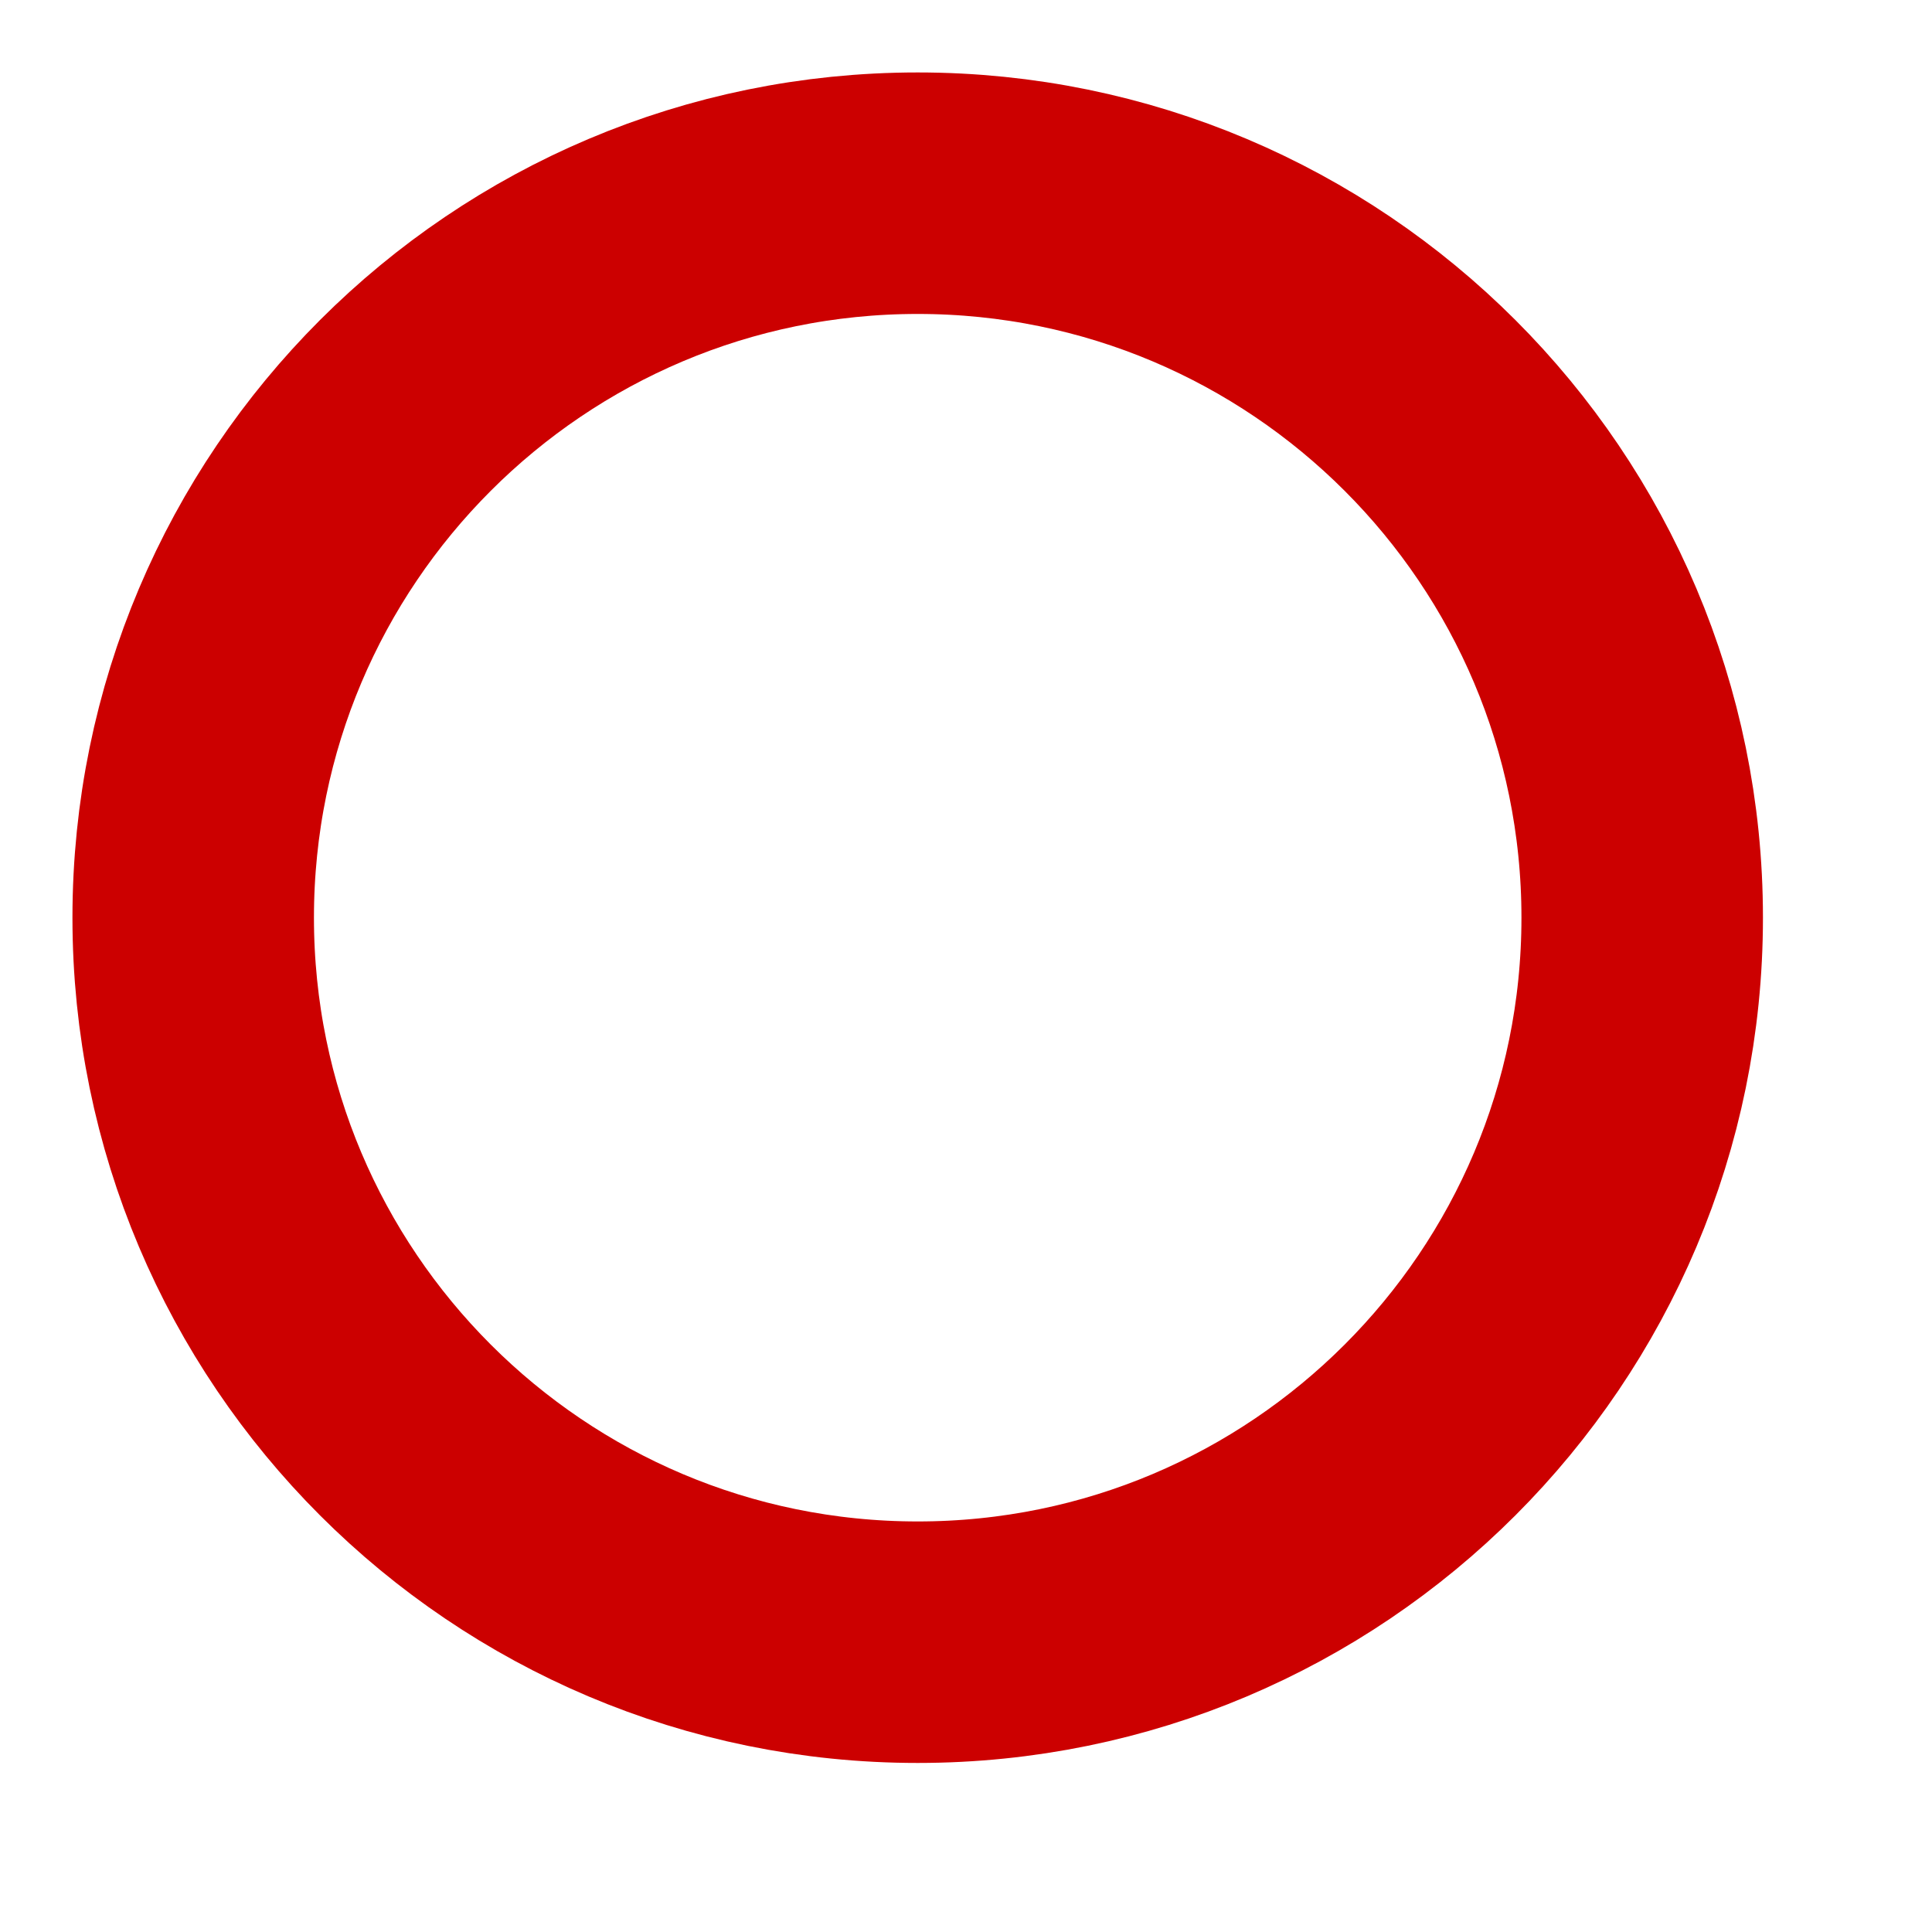 <?xml version="1.0" encoding="utf-8"?>
<svg xmlns="http://www.w3.org/2000/svg" fill="none" height="100%" overflow="visible" preserveAspectRatio="none" style="display: block;" viewBox="0 0 10 10" width="100%">
<path d="M8.5 4.75C8.5 6.821 6.821 8.5 4.75 8.5C2.679 8.5 1 6.821 1 4.75C1 2.679 2.679 1 4.75 1C6.821 1 8.5 2.679 8.5 4.75Z" id="Vector" stroke="#CC0000" stroke-width="1.25"/>
</svg>